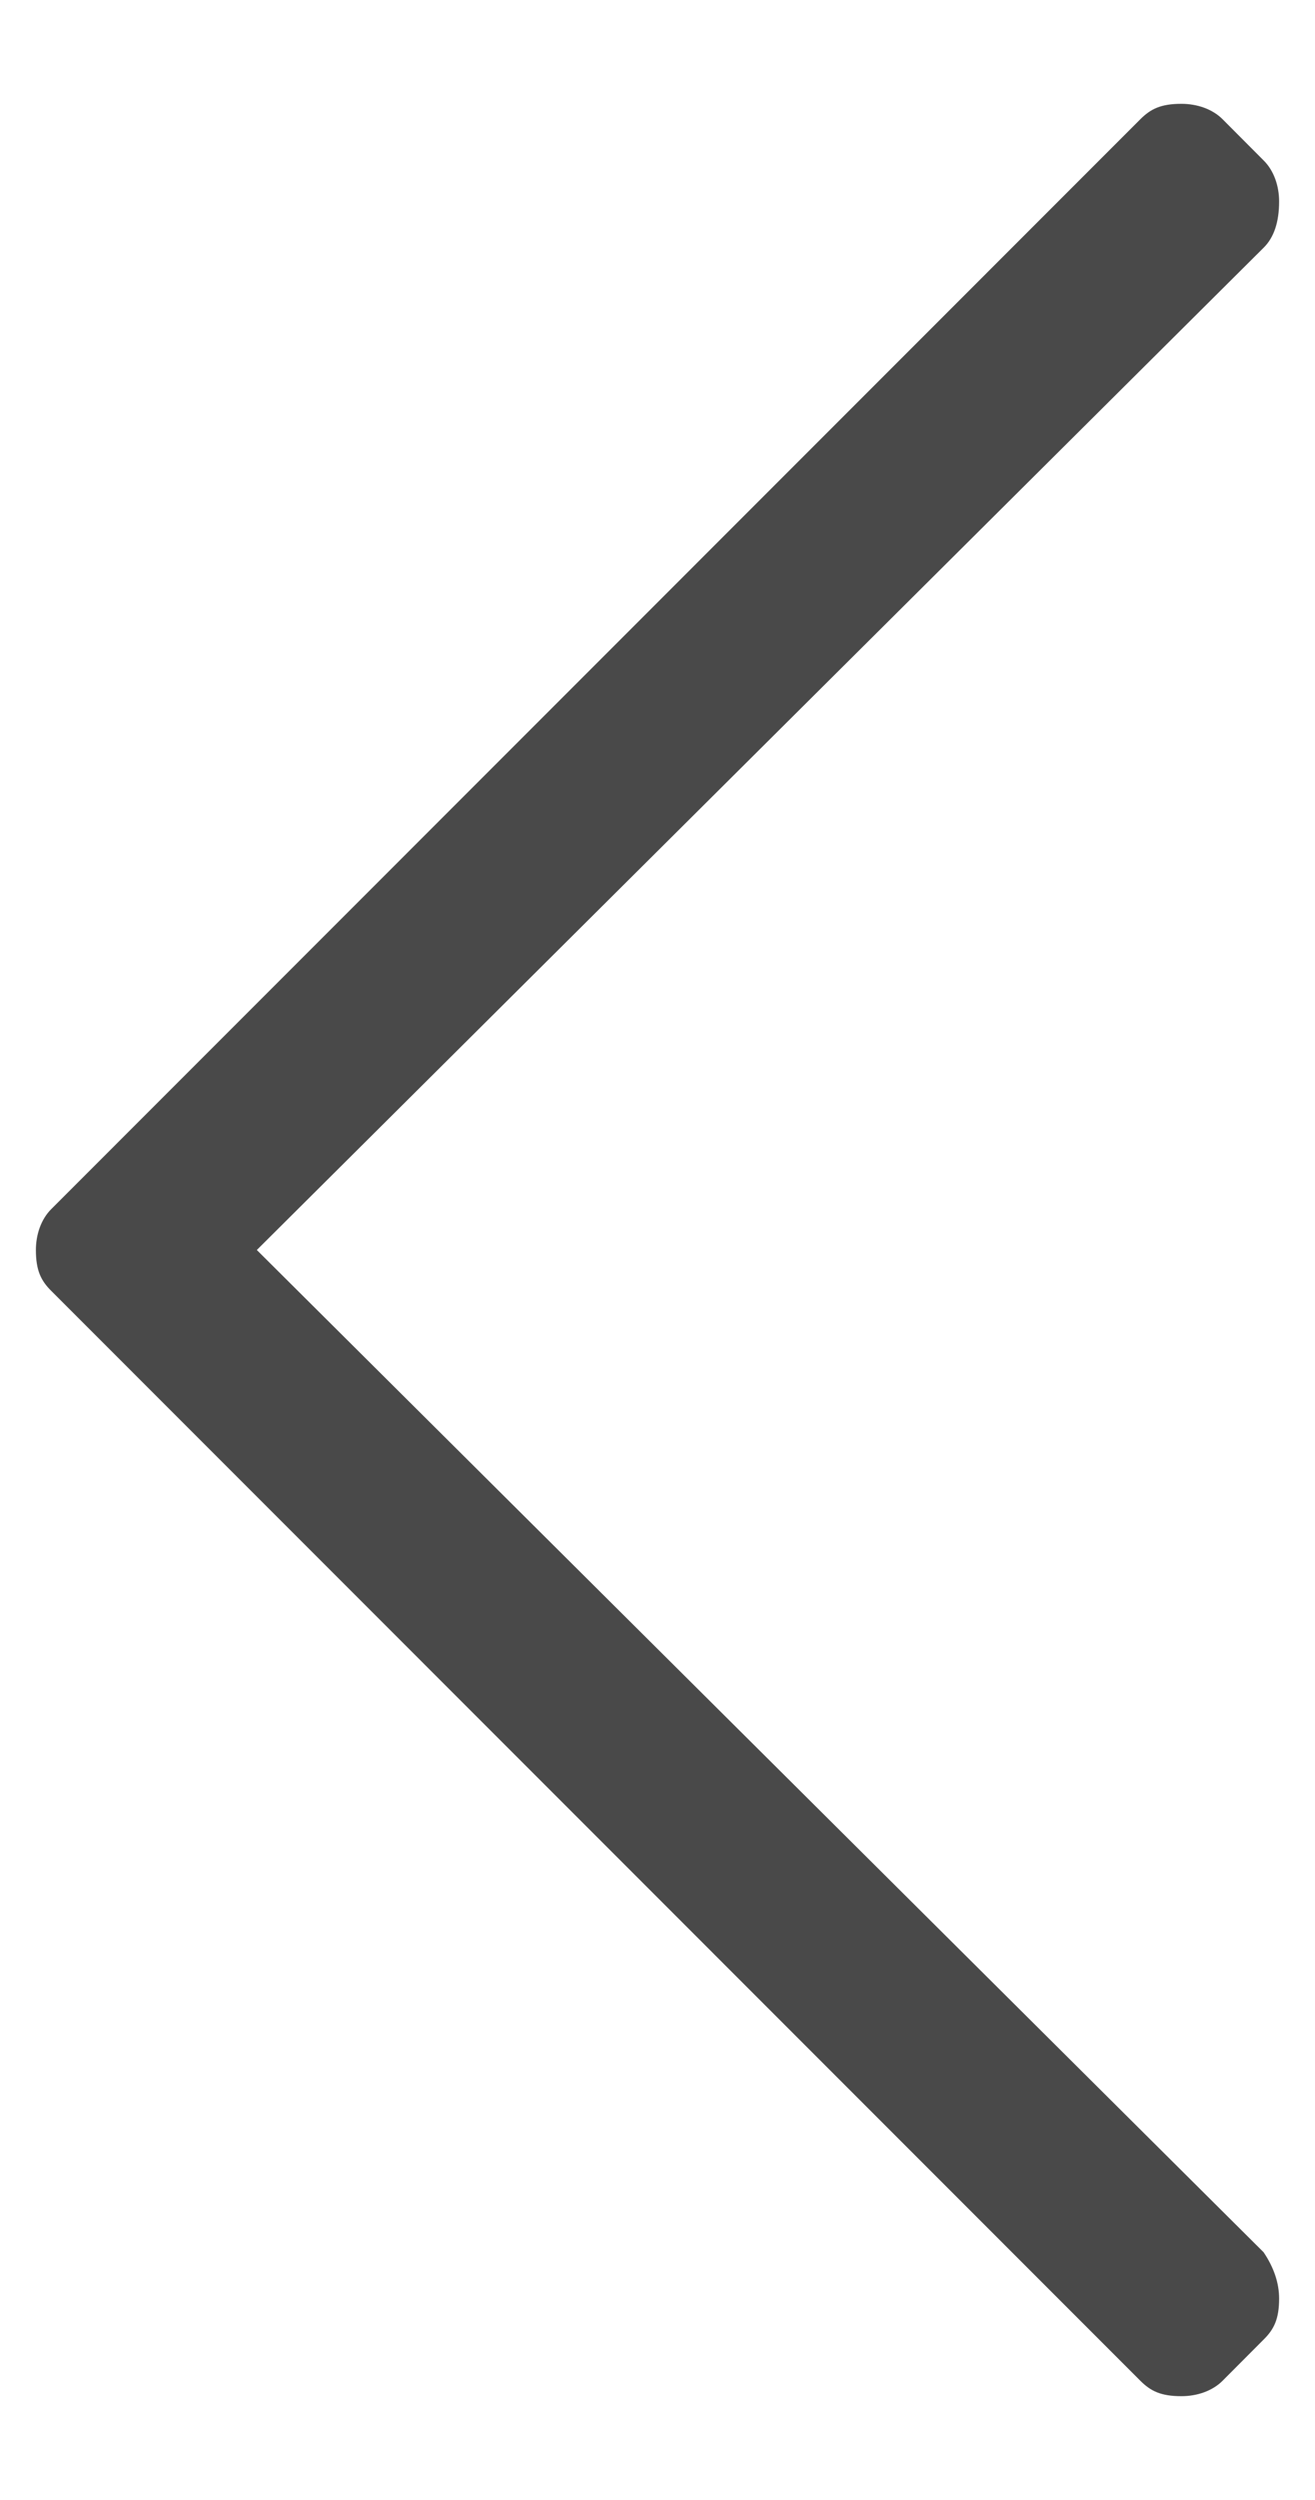 <svg width="10" height="19" viewBox="0 0 10 19" fill="none" xmlns="http://www.w3.org/2000/svg">
<path d="M9.297 18.094C9.219 18.172 9.102 18.211 8.984 18.211C8.828 18.211 8.75 18.172 8.672 18.094L0.391 9.812C0.312 9.734 0.273 9.656 0.273 9.5C0.273 9.383 0.312 9.266 0.391 9.188L8.672 0.906C8.75 0.828 8.828 0.789 8.984 0.789C9.102 0.789 9.219 0.828 9.297 0.906L9.609 1.219C9.688 1.297 9.727 1.414 9.727 1.531C9.727 1.688 9.688 1.805 9.609 1.883L1.953 9.5L9.609 17.117C9.688 17.234 9.727 17.352 9.727 17.469C9.727 17.625 9.688 17.703 9.609 17.781L9.297 18.094Z" fill="#494949"/>
</svg>
